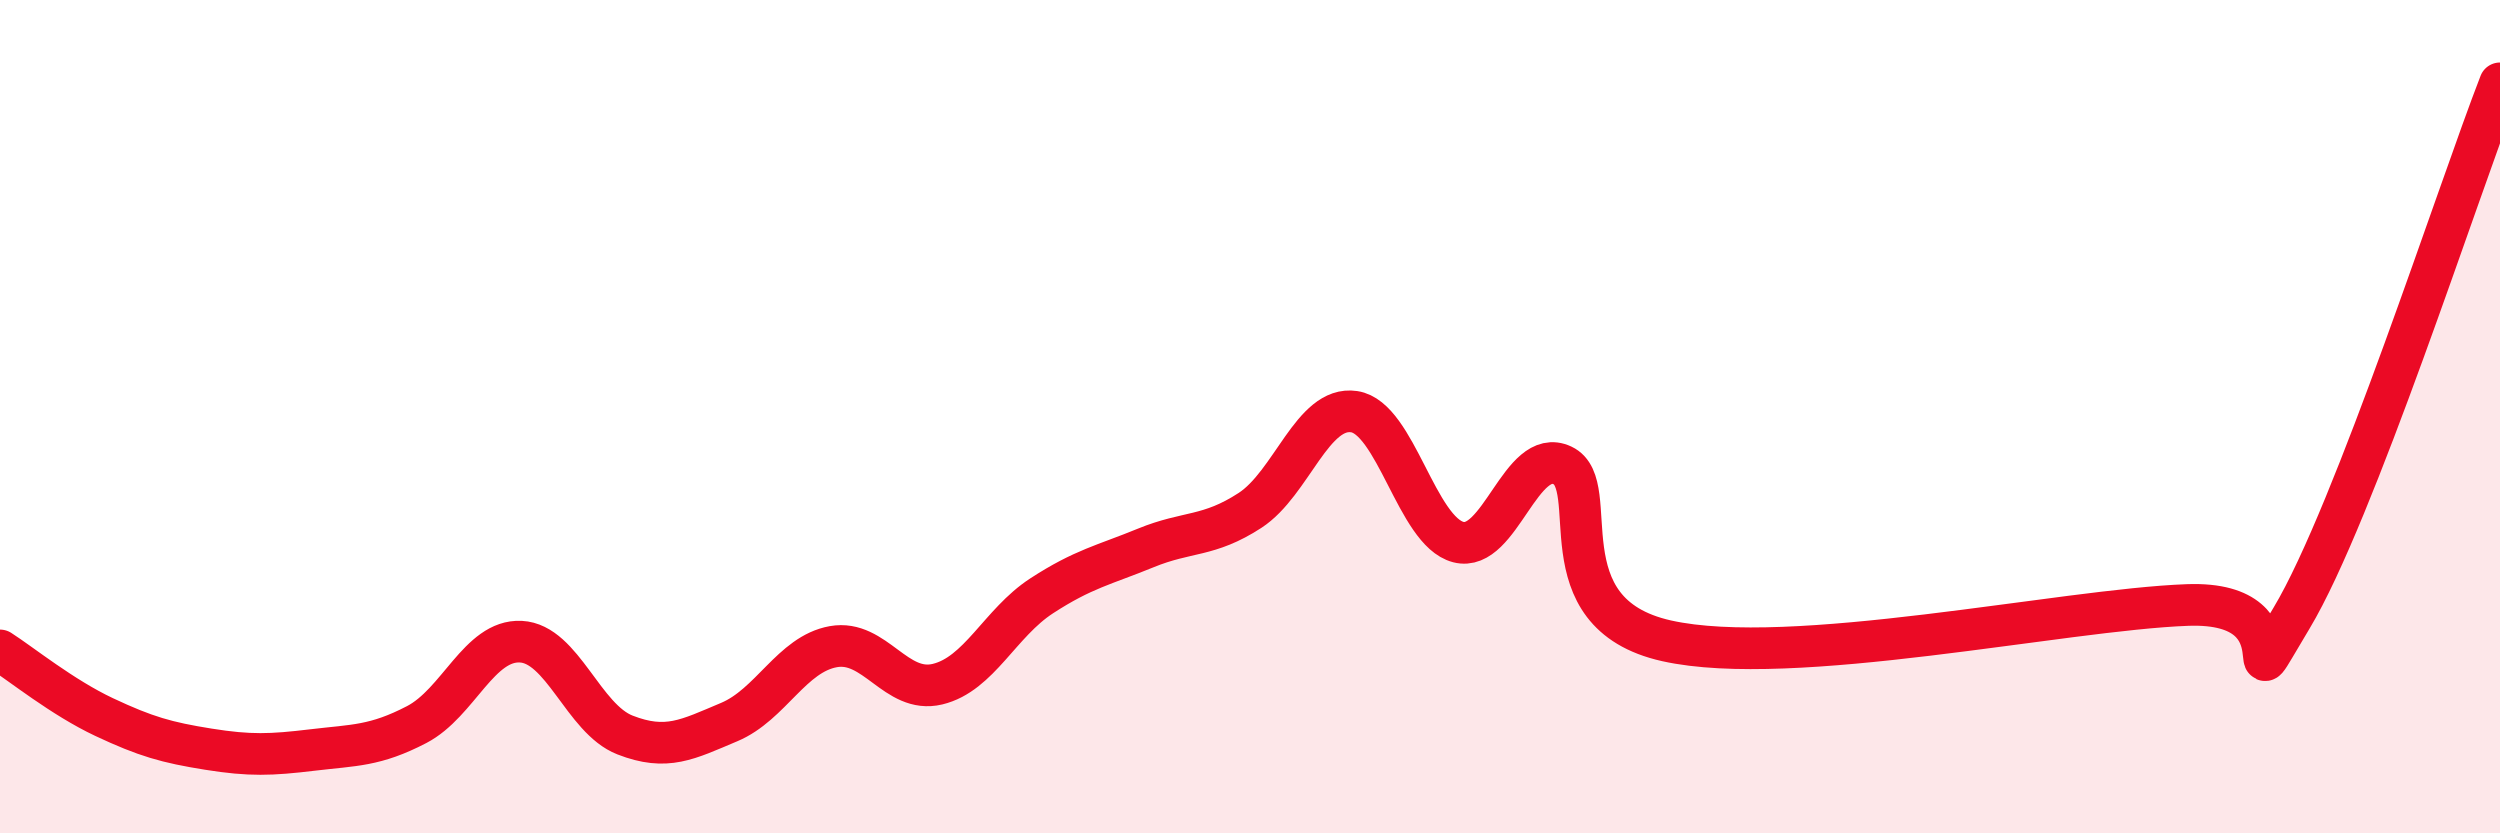 
    <svg width="60" height="20" viewBox="0 0 60 20" xmlns="http://www.w3.org/2000/svg">
      <path
        d="M 0,15.61 C 0.5,15.93 1.5,16.74 2.5,17.21 C 3.5,17.68 4,17.82 5,17.98 C 6,18.14 6.5,18.12 7.5,18 C 8.5,17.88 9,17.91 10,17.39 C 11,16.87 11.5,15.35 12.5,15.4 C 13.5,15.45 14,17.25 15,17.64 C 16,18.03 16.5,17.75 17.5,17.33 C 18.5,16.91 19,15.7 20,15.52 C 21,15.34 21.5,16.66 22.5,16.42 C 23.5,16.18 24,14.95 25,14.3 C 26,13.65 26.5,13.56 27.5,13.15 C 28.5,12.74 29,12.9 30,12.25 C 31,11.6 31.5,9.73 32.5,9.88 C 33.5,10.03 34,12.75 35,13.01 C 36,13.27 36.5,10.7 37.5,11.17 C 38.5,11.64 37,14.71 40,15.38 C 43,16.05 49.5,14.63 52.5,14.52 C 55.5,14.41 53.5,17.33 55,14.83 C 56.5,12.33 59,4.57 60,2L60 20L0 20Z"
        fill="#EB0A25"
        opacity="0.1"
        stroke-linecap="round"
        stroke-linejoin="round"
      />
      <path
        d="M 0,15.61 C 0.5,15.93 1.5,16.74 2.5,17.21 C 3.5,17.68 4,17.82 5,17.98 C 6,18.14 6.5,18.12 7.5,18 C 8.5,17.88 9,17.91 10,17.39 C 11,16.87 11.5,15.35 12.5,15.4 C 13.5,15.45 14,17.25 15,17.64 C 16,18.03 16.5,17.75 17.5,17.33 C 18.5,16.91 19,15.7 20,15.52 C 21,15.34 21.5,16.66 22.5,16.42 C 23.5,16.18 24,14.95 25,14.3 C 26,13.65 26.5,13.56 27.5,13.15 C 28.5,12.74 29,12.9 30,12.25 C 31,11.6 31.5,9.73 32.5,9.88 C 33.5,10.03 34,12.75 35,13.01 C 36,13.27 36.5,10.7 37.5,11.17 C 38.5,11.64 37,14.71 40,15.38 C 43,16.05 49.5,14.63 52.5,14.52 C 55.5,14.41 53.5,17.33 55,14.83 C 56.5,12.33 59,4.57 60,2"
        stroke="#EB0A25"
        stroke-width="1"
        fill="none"
        stroke-linecap="round"
        stroke-linejoin="round"
      />
    </svg>
  